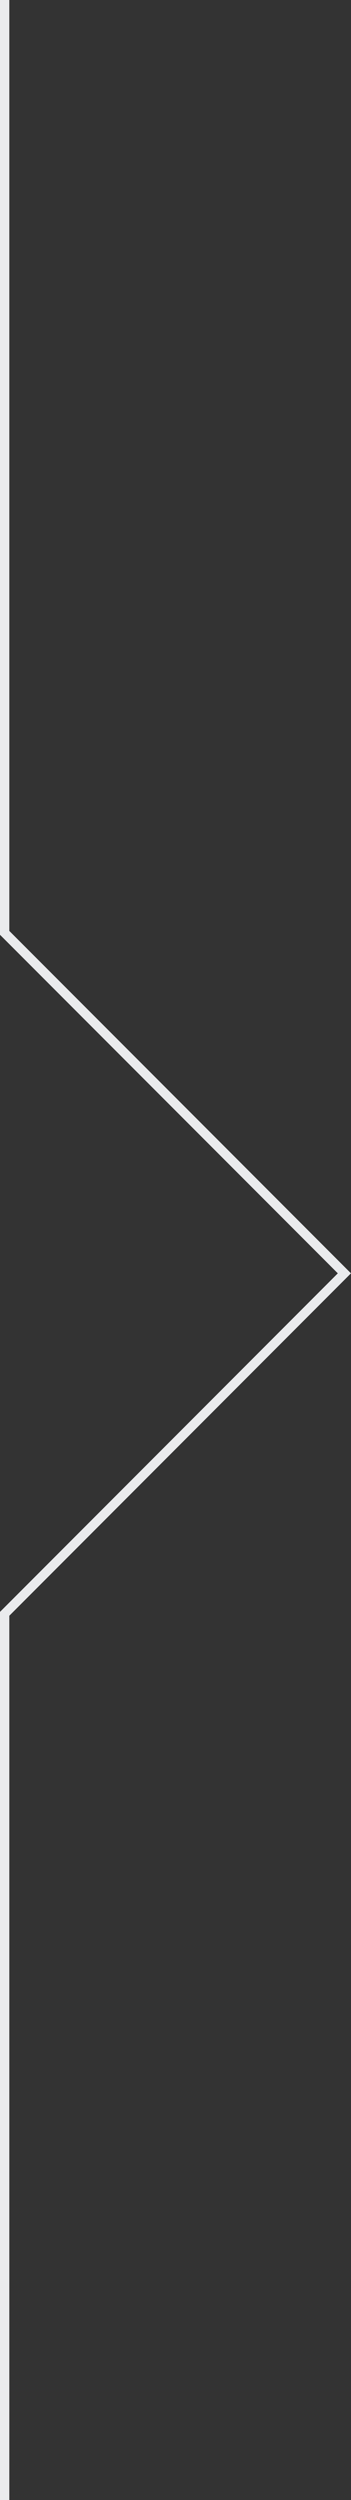 <?xml version="1.0" encoding="UTF-8"?>
<svg id="Layer_1" data-name="Layer 1" xmlns="http://www.w3.org/2000/svg" viewBox="0 0 37.71 268">
  <rect x="0" y="0" width="37.71" height="268" fill="#333333" stroke="none"/>
  <defs>
    <style>
      .cls-1 {
        fill: none;
        stroke: #eaebed;
        stroke-miterlimit: 10;
      }
    </style>
  </defs>
  <path class="cls-1" d="M.5,0V100l36.5,36.5L.5,173v95"/>
</svg>
